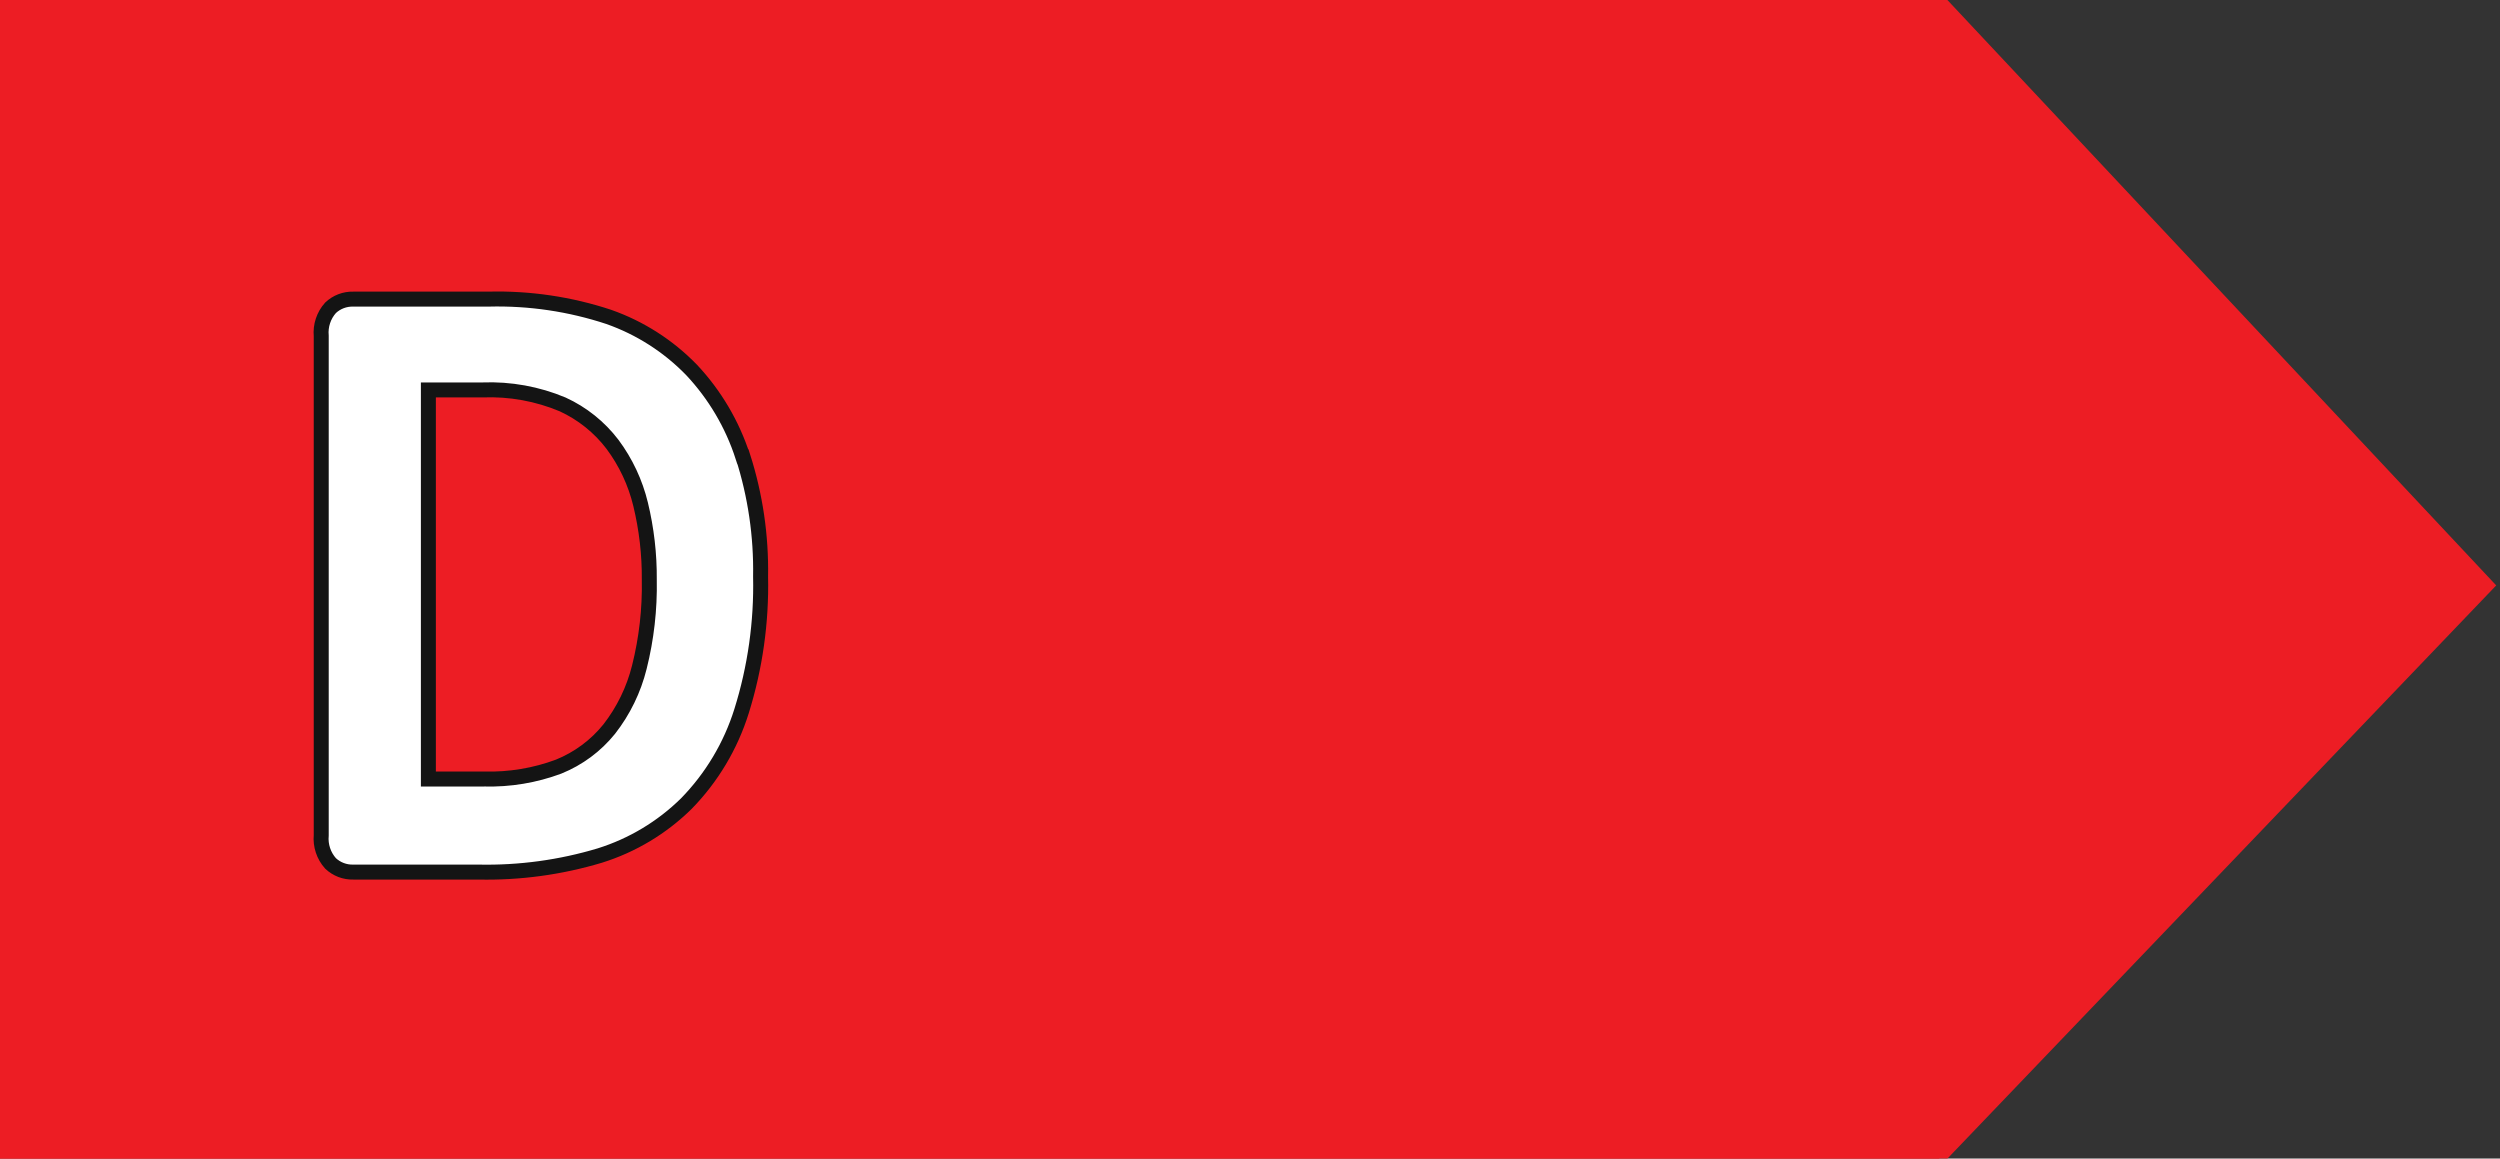 <svg xmlns="http://www.w3.org/2000/svg" 
  version="1.1" baseProfile="full" 
  width="205px" height="95px" viewBox="0 0 205 95" preserveAspectRatio="xMidYMid meet" id="svg_document" style="zoom: 1;">
  <rect x="0" y="0" width="205" height="95" fill="#333333" stroke="none"/>
  <g id="main_group">
    <polygon id="arrow" points="0,0 0,95 159,95 204,48 159,0 0,0" stroke="#ed1d24" stroke-width="1px" fill="#ed1d24" transform="" />
    <path id="white-letter-d" d="M52.428 54.702C51.969 56.554 51.126 58.288 49.952 59.791C48.856 61.15 47.431 62.206 45.813 62.861C43.862 63.59 41.789 63.935 39.707 63.879H35.127V31.974H39.588C41.831 31.889 44.065 32.294 46.135 33.161C47.746 33.9 49.15 35.025 50.223 36.434C51.316 37.902 52.1 39.575 52.53 41.353C53.02 43.38 53.26 45.459 53.242 47.544C53.288 49.956 53.014 52.363 52.428 54.702ZM60.909 37.452C60.051 34.795 58.615 32.362 56.703 30.328C54.807 28.375 52.485 26.889 49.918 25.986C46.747 24.937 43.419 24.444 40.08 24.527H28.97C28.278 24.508 27.607 24.765 27.104 25.24C26.825 25.551 26.613 25.916 26.482 26.313C26.351 26.71 26.302 27.13 26.341 27.547V68.492C26.302 68.909 26.351 69.328 26.482 69.725C26.613 70.122 26.825 70.488 27.104 70.799C27.607 71.274 28.278 71.53 28.97 71.511H39.249C42.613 71.581 45.966 71.123 49.188 70.154C51.857 69.319 54.287 67.859 56.279 65.897C58.364 63.762 59.916 61.164 60.807 58.315C61.923 54.743 62.45 51.014 62.368 47.273C62.426 43.943 61.939 40.625 60.926 37.452H60.909Z" fill="white" stroke="#141414" stroke-width="1.228" stroke-miterlimit="10"/>
  </g>
</svg>